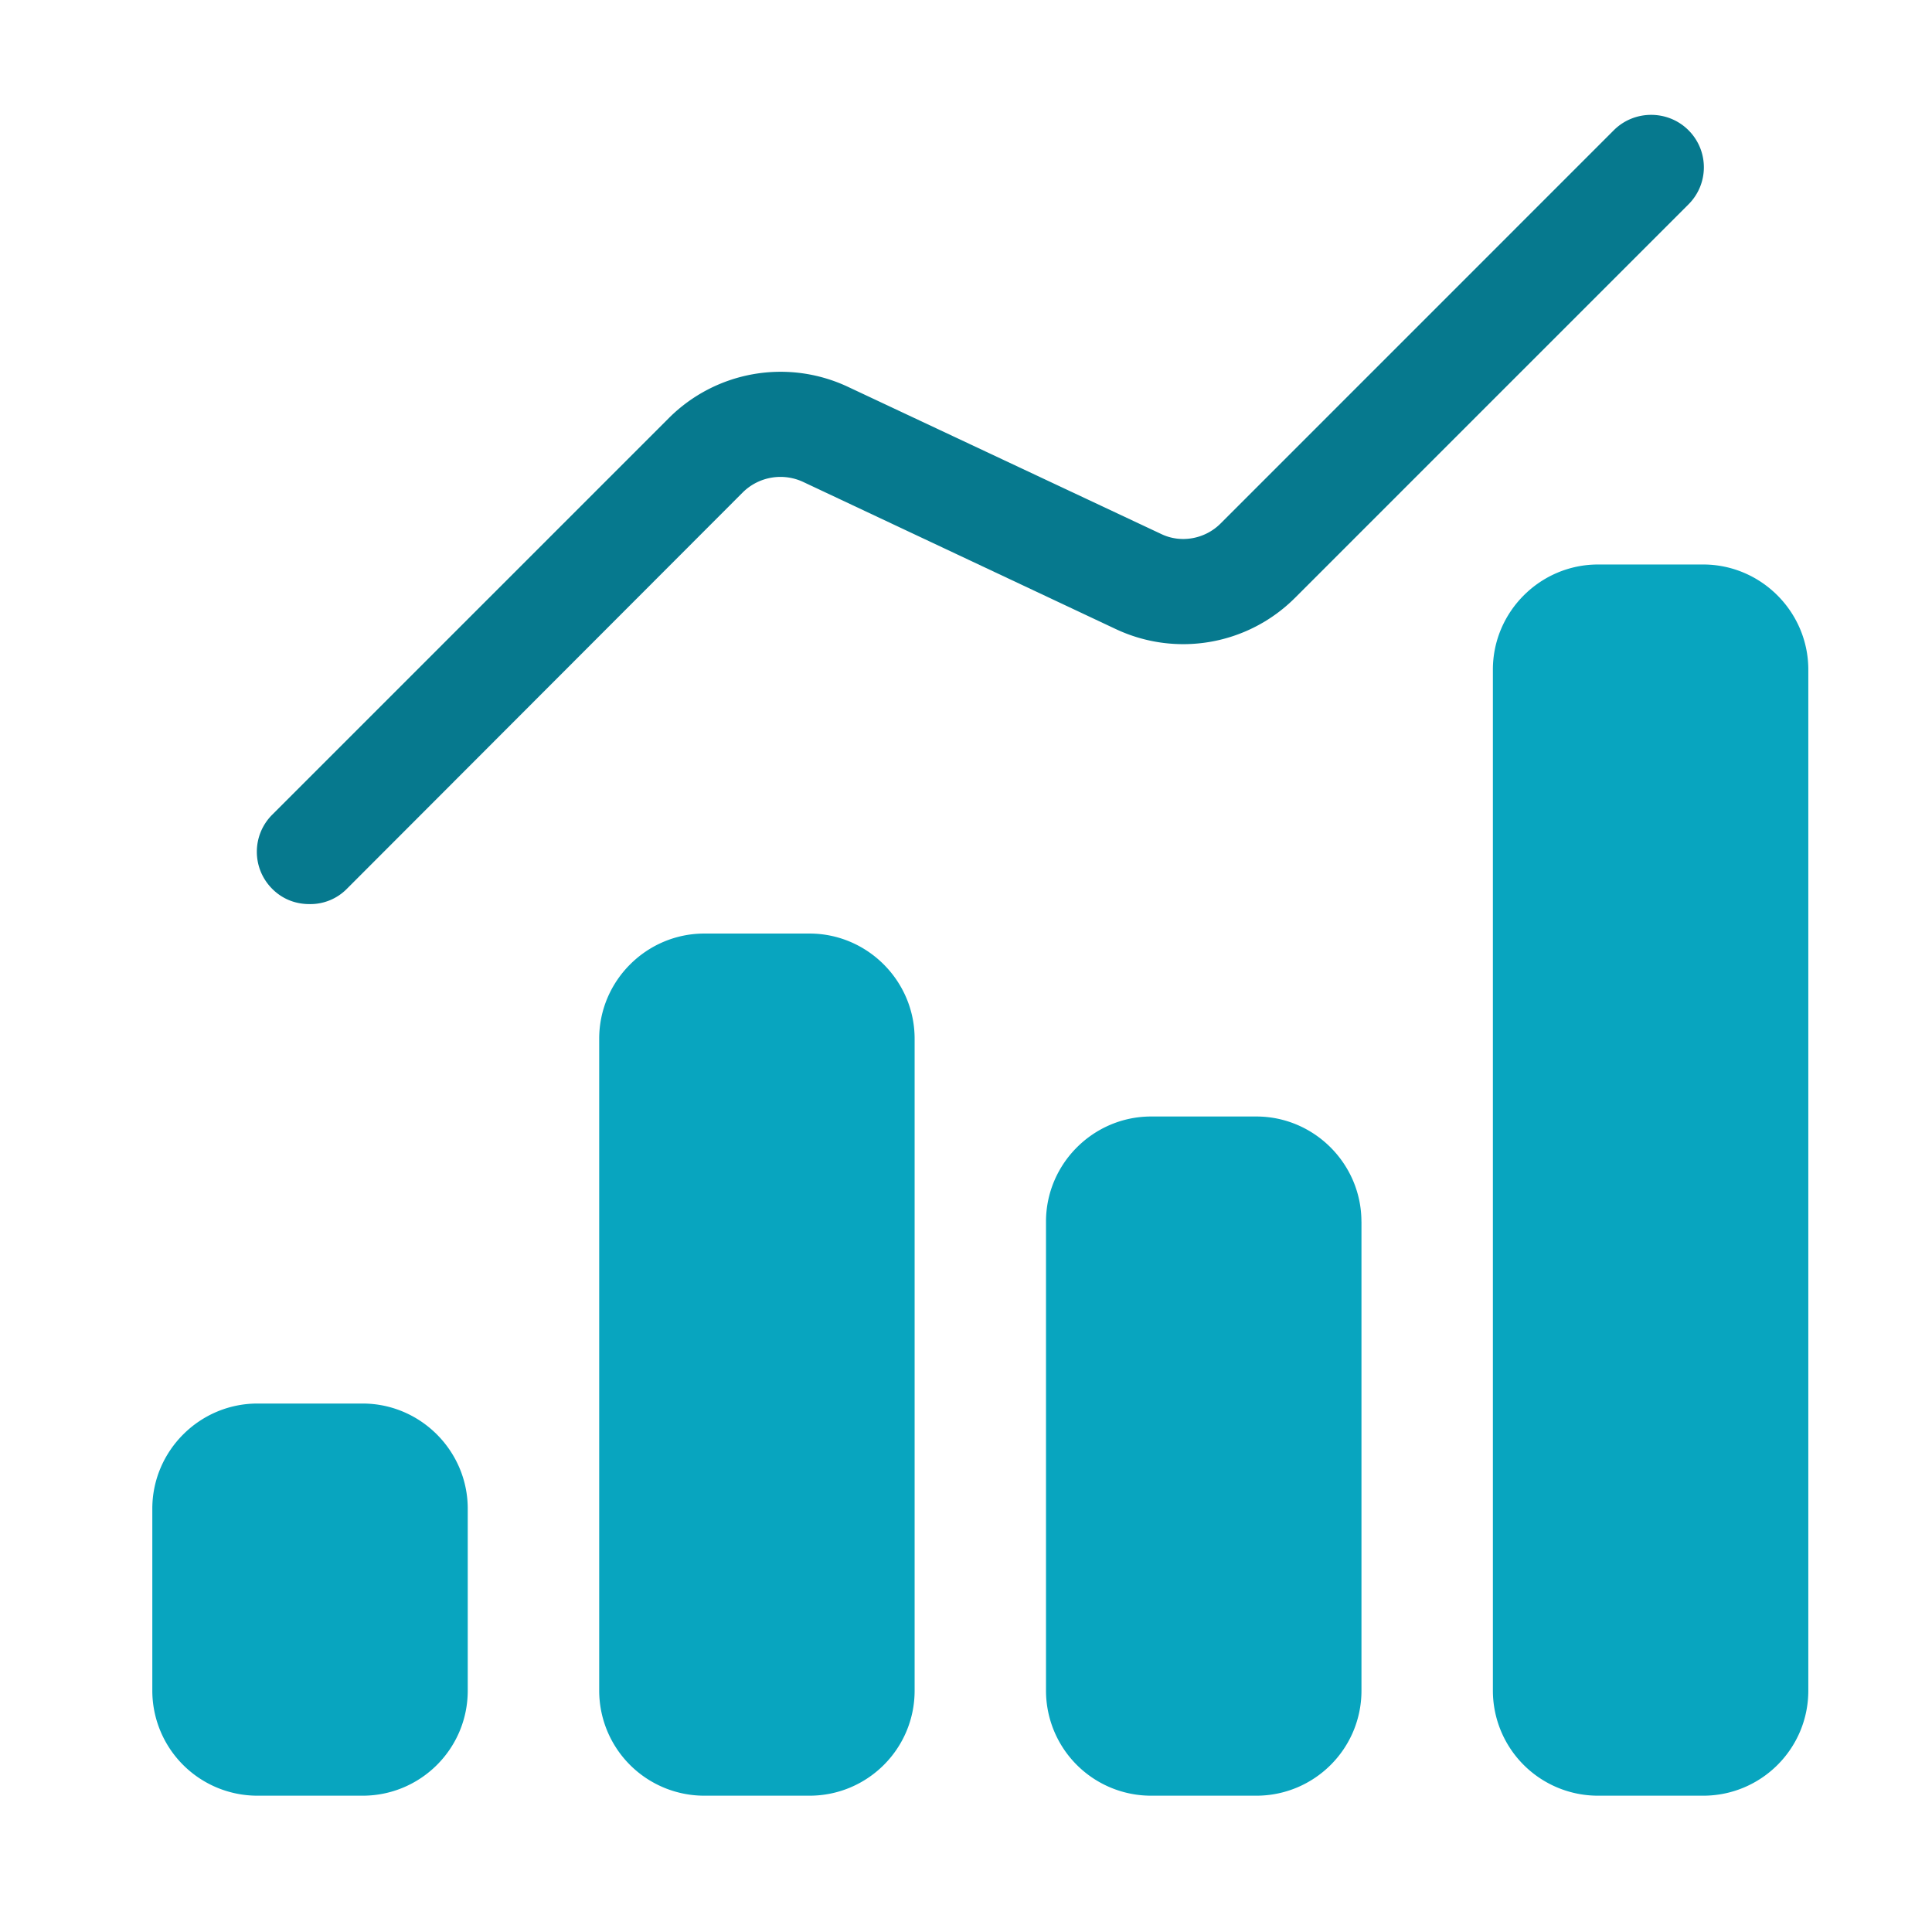 <?xml version="1.0" encoding="UTF-8"?>
<svg data-bbox="3.863 2.913 42 42.63" xmlns="http://www.w3.org/2000/svg" viewBox="0 0 49 49" height="49" width="49" data-type="color">
    <g>
        <path fill="#06798E" d="M6.904 22.543c-.52-.52-.52-1.36 0-1.88L16.97 10.597a4.01 4.01 0 0 1 4.534-.787l7.946 3.733c.494.24 1.107.134 1.507-.266l9.973-9.974c.52-.52 1.374-.52 1.894 0s.52 1.36 0 1.88l-9.987 9.987a4.01 4.01 0 0 1-4.533.787l-7.934-3.734a1.36 1.36 0 0 0-1.52.254L8.797 22.543a1.3 1.3 0 0 1-.947.387c-.346 0-.68-.12-.946-.387" data-color="1"/>
        <path fill="#08A5BF" d="M23.197 26.343v16.534c0 1.48-1.2 2.666-2.666 2.666h-2.667a2.666 2.666 0 0 1-2.667-2.666V26.343c0-1.466 1.2-2.666 2.667-2.666h2.667c1.466 0 2.666 1.2 2.666 2.666" data-color="2"/>
        <path fill="#08A5BF" d="M45.863 16.983v25.894c0 1.48-1.2 2.666-2.666 2.666H40.53a2.666 2.666 0 0 1-2.667-2.666V16.983c0-1.466 1.2-2.666 2.667-2.666h2.667c1.466 0 2.666 1.2 2.666 2.666" data-color="2"/>
        <path fill="#08A5BF" d="M11.863 38.263v4.614c0 1.48-1.2 2.666-2.666 2.666H6.53a2.666 2.666 0 0 1-2.667-2.666v-4.614c0-1.466 1.2-2.666 2.667-2.666h2.667c1.466 0 2.666 1.2 2.666 2.666" data-color="2"/>
        <path fill="#08A5BF" d="M34.53 30.983v11.894c0 1.48-1.2 2.666-2.667 2.666h-2.667a2.666 2.666 0 0 1-2.667-2.666V30.983c0-1.466 1.2-2.666 2.667-2.666h2.667c1.466 0 2.666 1.2 2.666 2.666" data-color="2"/>
    </g>
</svg>
